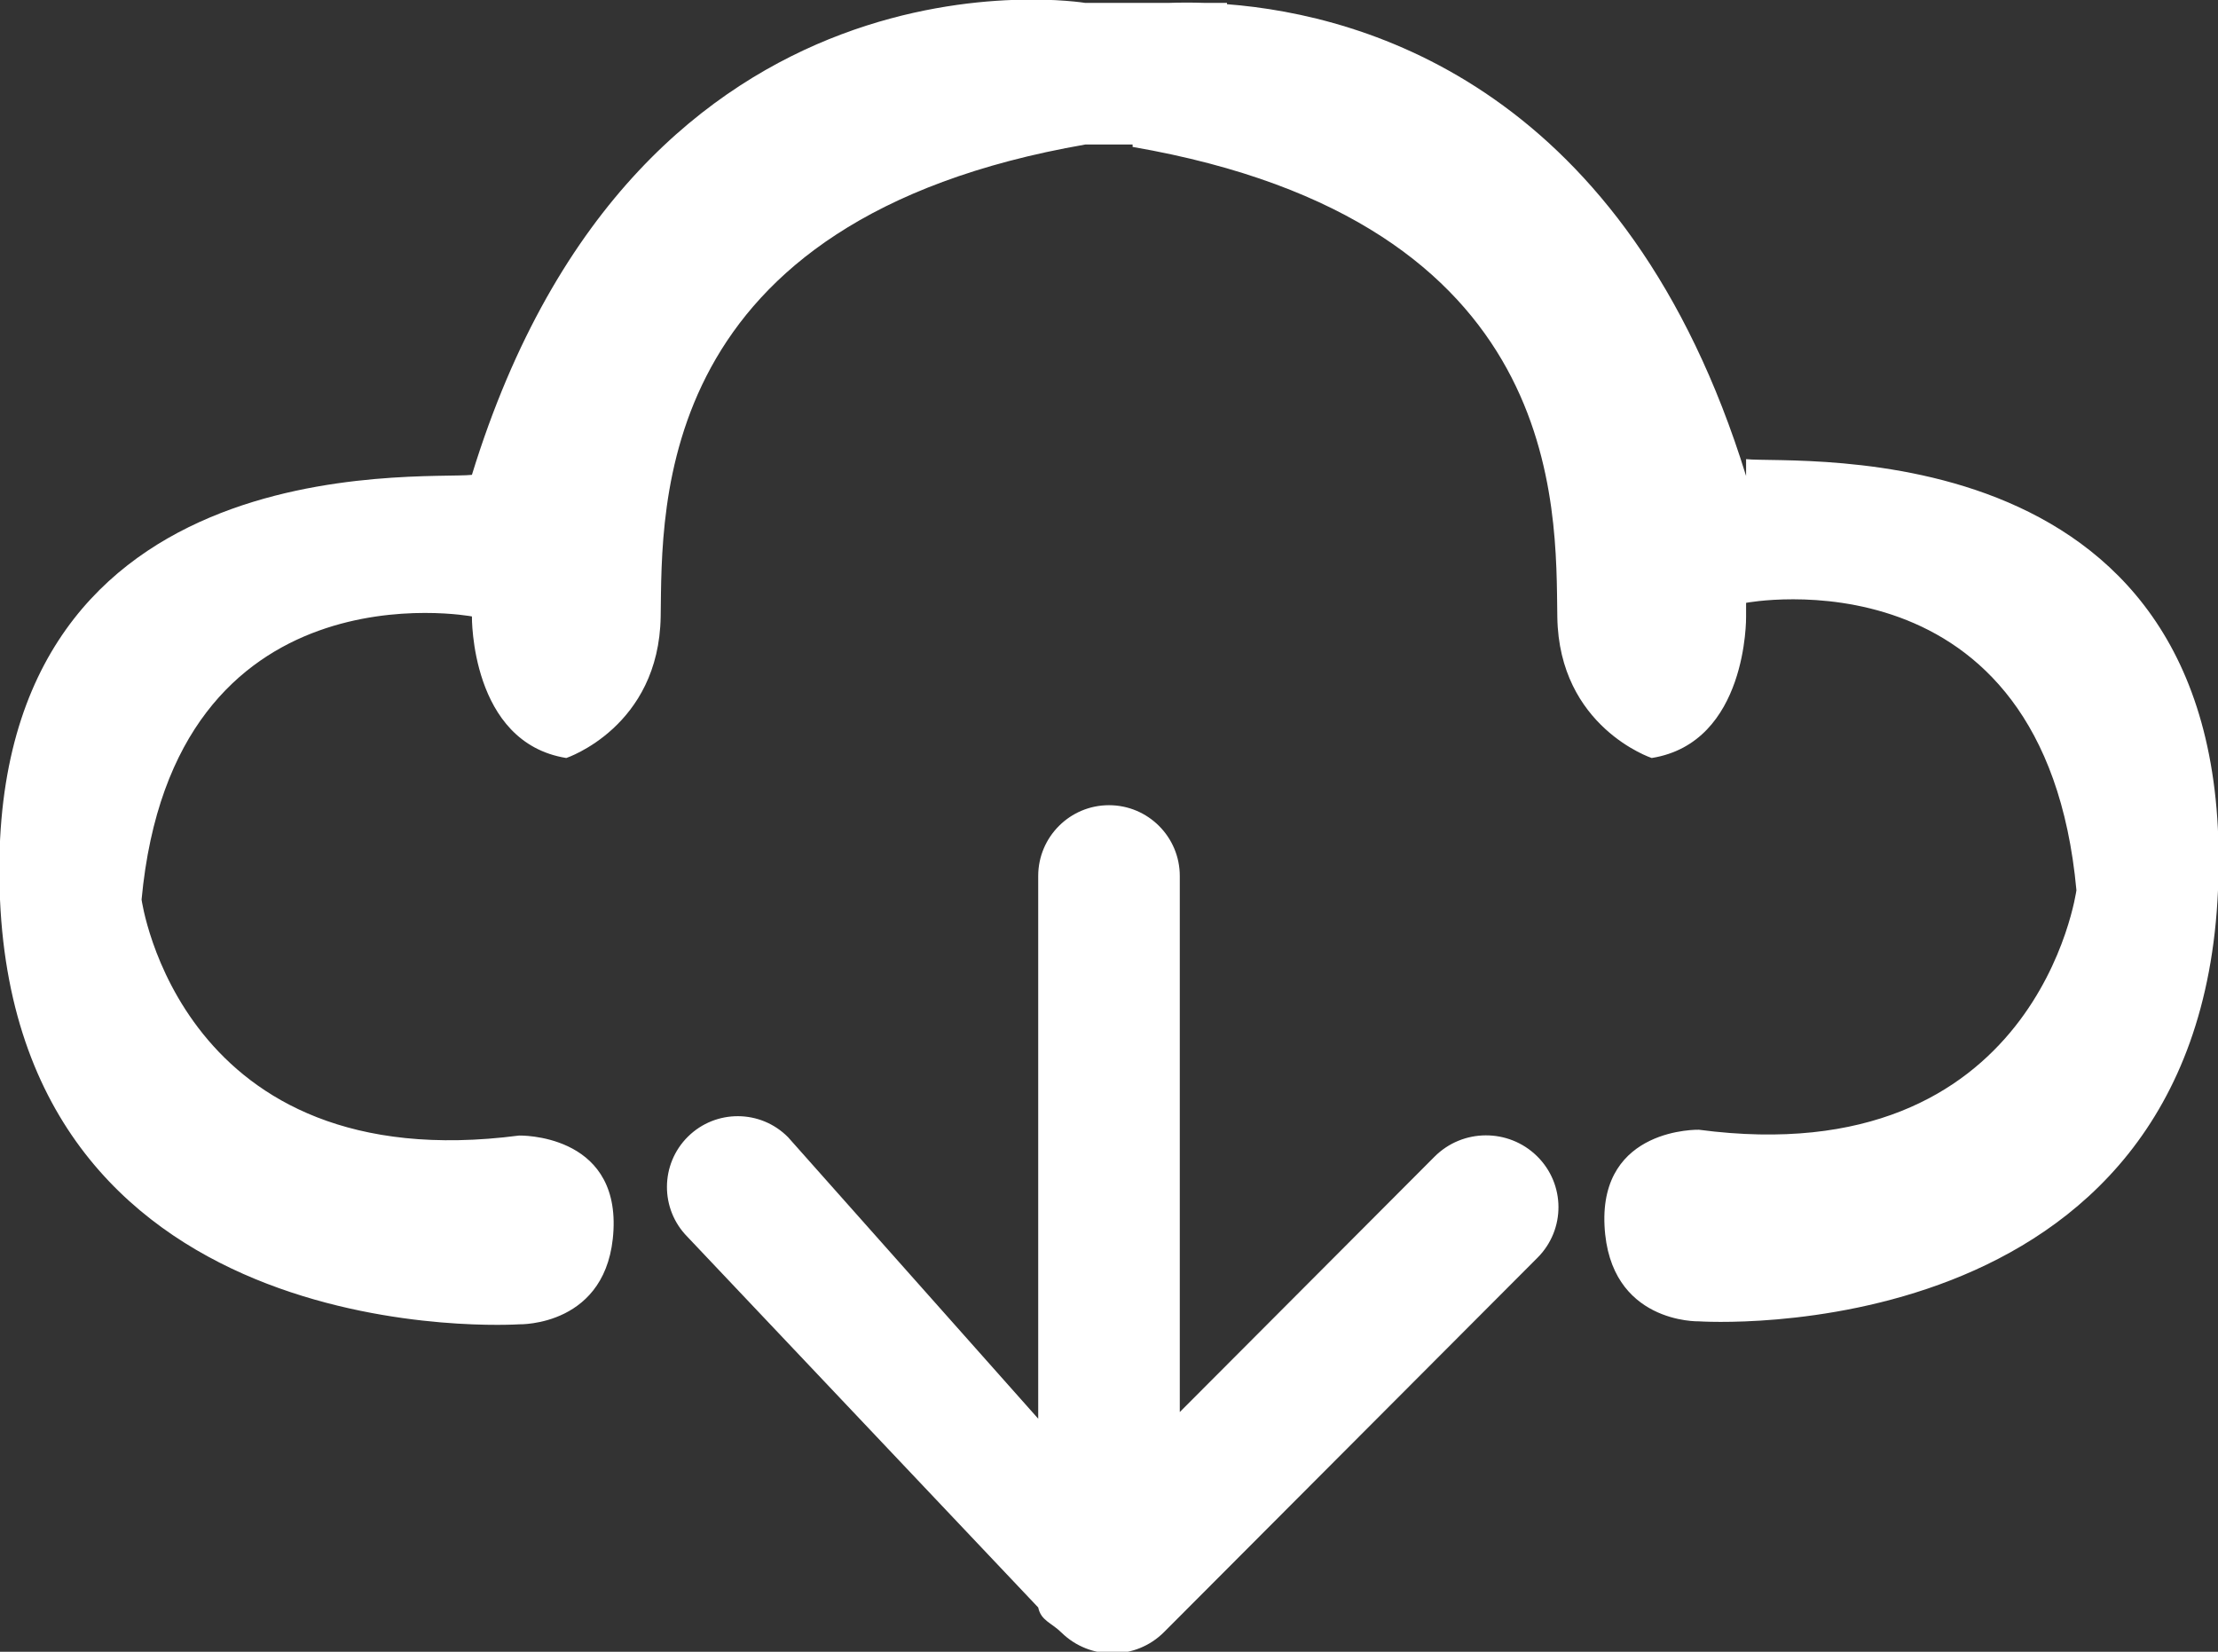 <svg xmlns="http://www.w3.org/2000/svg" xmlns:xlink="http://www.w3.org/1999/xlink" preserveAspectRatio="xMidYMid" width="47" height="35" viewBox="0 0 47 35">
  <rect x="0" y="0" width="47" height="35" fill="#333333" stroke="none"/>
  <defs>
    <style>

      .cls-2 {
        fill: #fff;
      }
    </style>
  </defs>
  <path d="M36.000,27.999 C36.000,27.999 34.100,28.054 34.000,25.969 C33.900,23.884 36.000,23.939 36.000,23.939 C43.186,24.887 44.000,18.864 44.000,18.864 C43.328,11.563 37.000,12.774 37.000,12.774 C37.000,12.774 37.000,13.074 37.000,13.074 C37.000,13.074 37.035,15.737 35.000,16.062 C35.000,16.062 33.035,15.410 33.000,13.074 C32.965,10.738 33.186,4.702 24.000,3.113 C24.000,3.113 24.000,3.062 24.000,3.062 C24.000,3.062 23.000,3.062 23.000,3.062 C13.814,4.658 14.035,10.717 14.000,13.062 C13.965,15.408 12.000,16.062 12.000,16.062 C9.965,15.735 10.000,13.062 10.000,13.062 C10.000,13.062 3.672,11.870 3.000,19.062 C3.000,19.062 3.814,24.997 11.000,24.062 C11.000,24.062 13.100,24.008 13.000,26.062 C12.900,28.117 11.000,28.062 11.000,28.062 C11.000,28.062 0.427,28.771 -0.000,19.062 C-0.427,9.354 8.961,10.175 10.000,10.062 C13.557,-1.501 23.000,0.062 23.000,0.062 C23.000,0.062 24.745,0.062 24.745,0.062 C24.971,0.054 25.240,0.051 25.550,0.062 C25.550,0.062 26.000,0.062 26.000,0.062 C26.000,0.062 26.000,0.089 26.000,0.089 C28.971,0.319 34.471,1.898 37.000,10.086 C37.000,10.086 37.000,9.729 37.000,9.729 C38.039,9.843 47.427,9.010 47.000,18.864 C46.573,28.718 36.000,27.999 36.000,27.999 ZM16.699,24.097 C16.699,24.097 22.000,30.062 22.000,30.062 C22.000,30.062 22.000,18.562 22.000,18.562 C22.000,17.734 22.672,17.062 23.500,17.062 C24.328,17.062 25.000,17.734 25.000,18.562 C25.000,18.562 25.000,29.921 25.000,29.921 C25.000,29.921 30.398,24.510 30.398,24.510 C30.994,23.912 31.966,23.907 32.569,24.498 C33.171,25.089 33.177,26.052 32.581,26.650 C32.581,26.650 24.666,34.584 24.666,34.584 C24.070,35.181 23.098,35.186 22.495,34.596 C22.274,34.379 22.060,34.343 22.000,34.062 C22.000,34.062 14.566,26.207 14.566,26.207 C13.984,25.618 13.989,24.668 14.578,24.085 C15.167,23.503 16.117,23.508 16.699,24.097 Z" id="path-1" class="cls-2" fill-rule="evenodd"/>
</svg>
